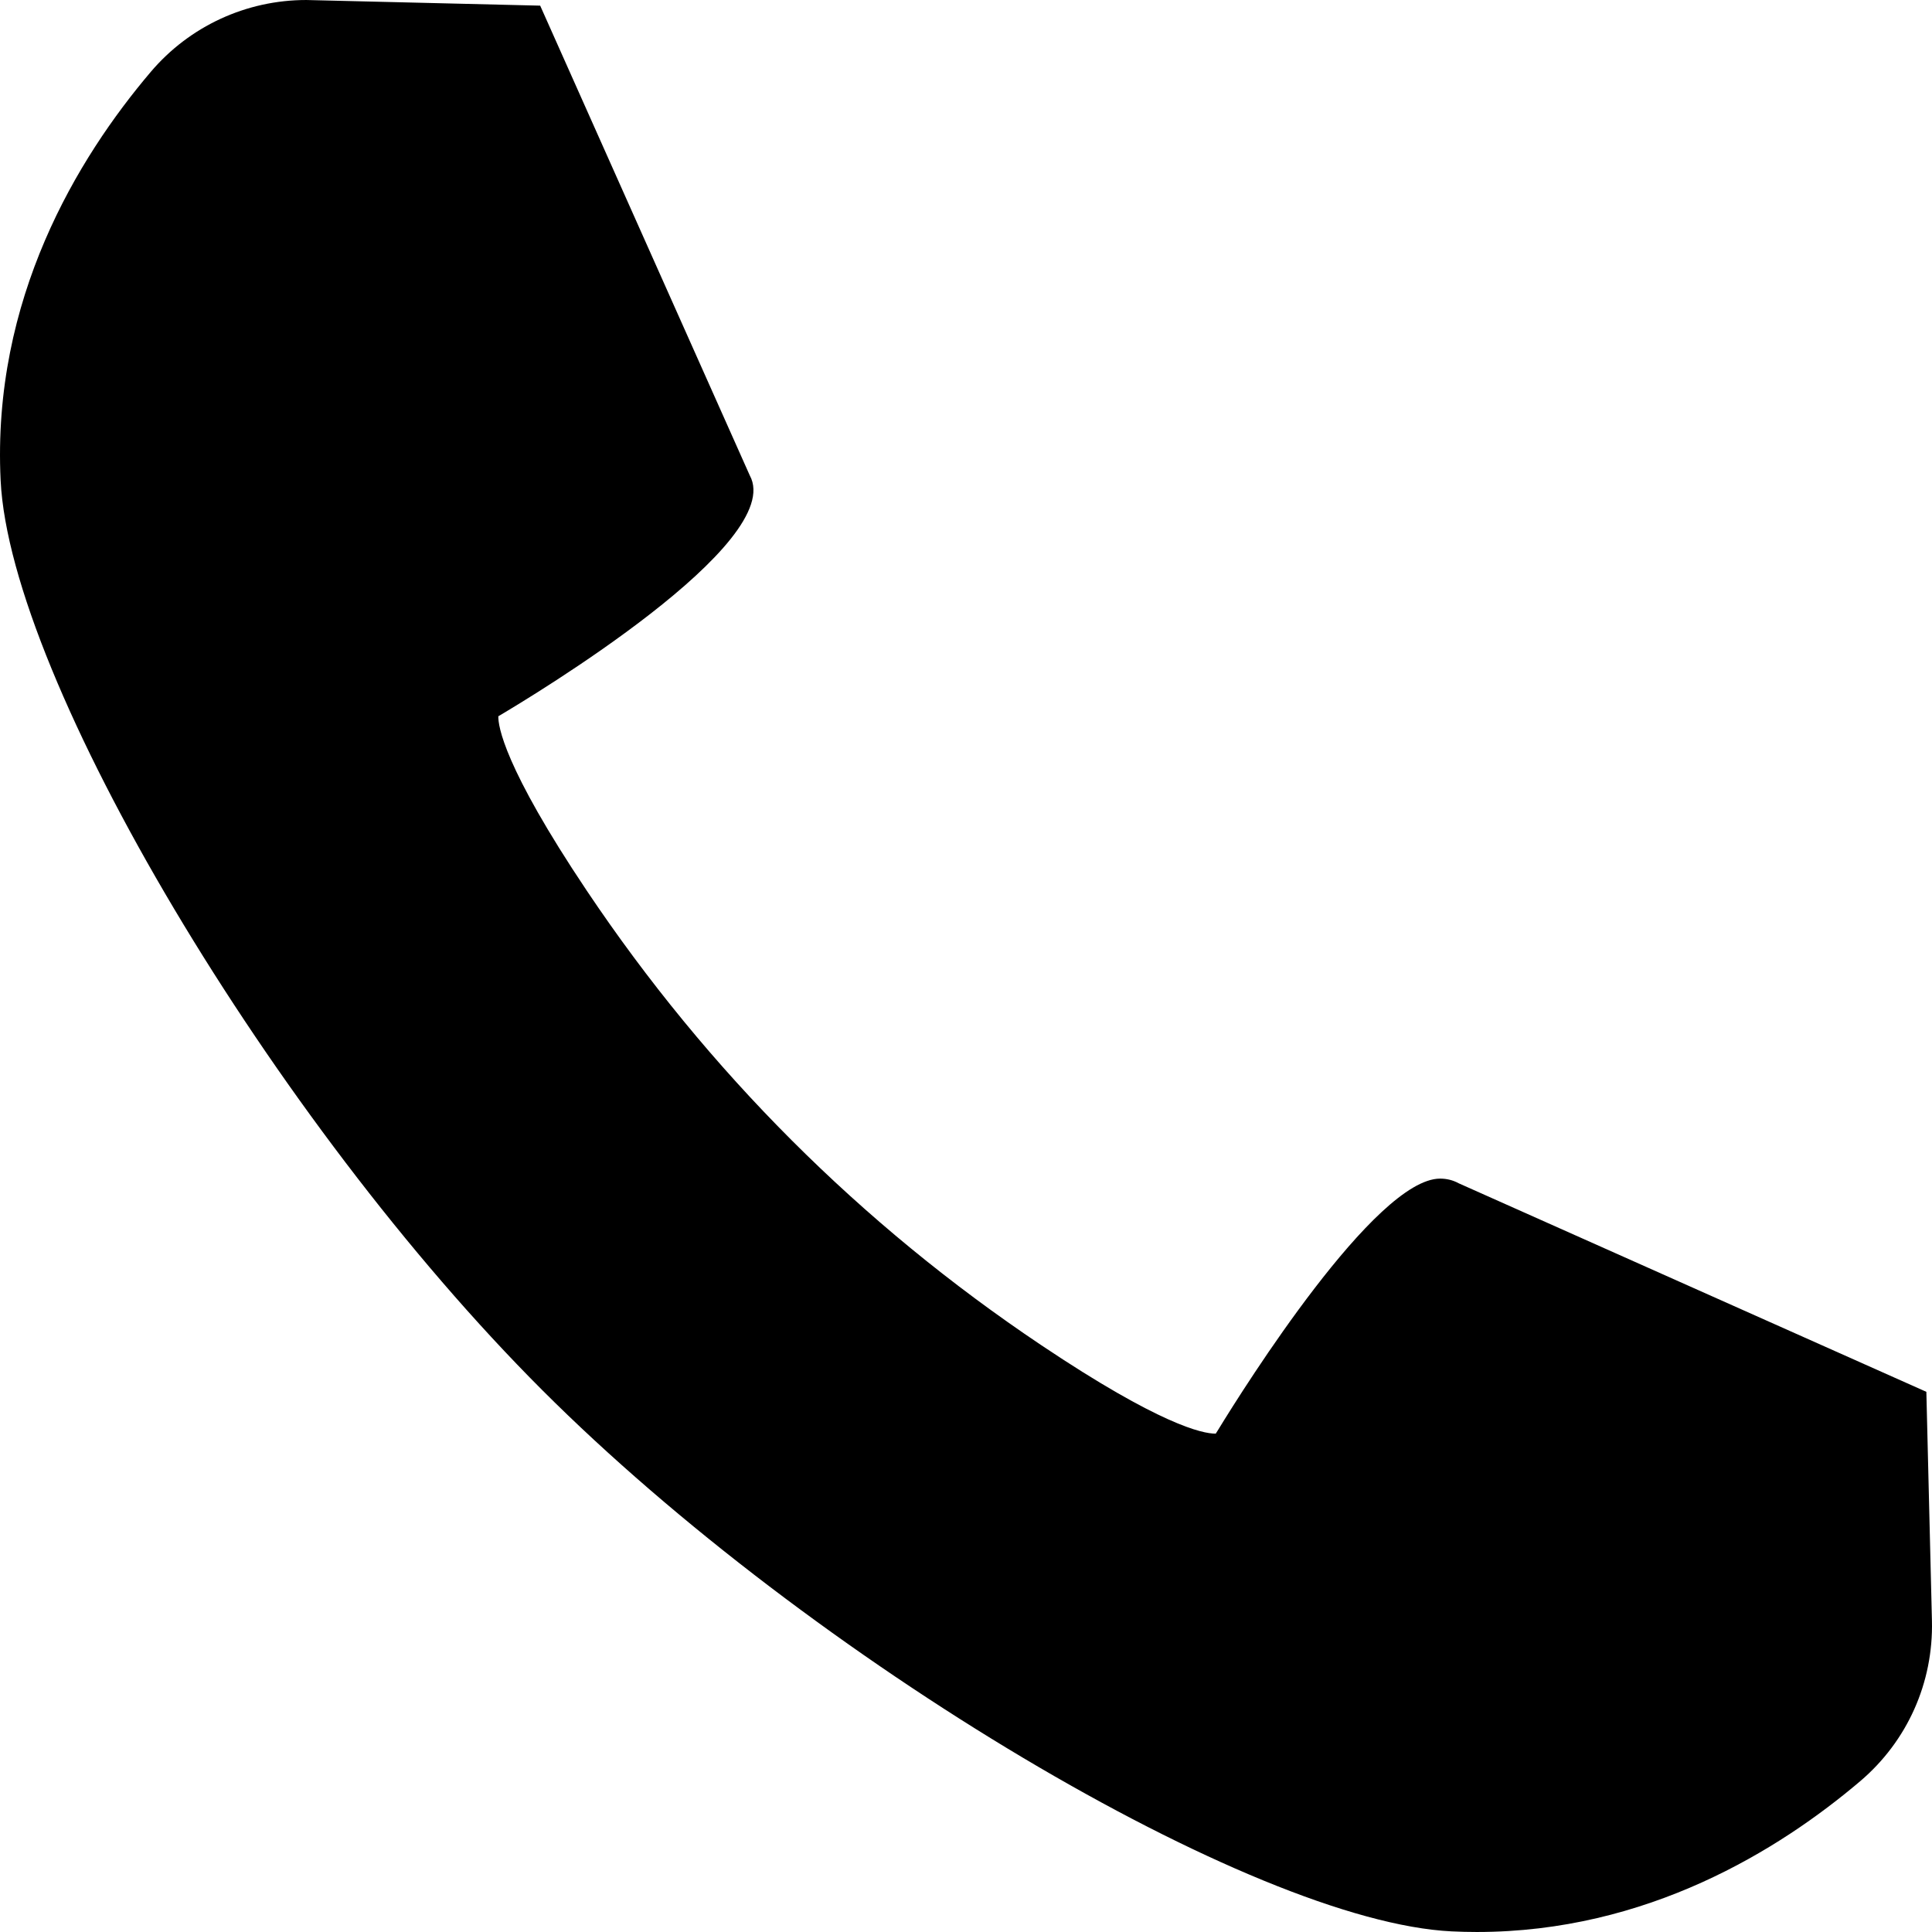 <!--?xml version="1.0" encoding="utf-8"?-->
<!-- Generator: Adobe Illustrator 18.1.1, SVG Export Plug-In . SVG Version: 6.00 Build 0)  -->

<svg version="1.1" id="_x31_0" xmlns="http://www.w3.org/2000/svg" xmlns:xlink="http://www.w3.org/1999/xlink" x="0px" y="0px" viewBox="0 0 512 512" style="width: 64px; height: 64px; opacity: 1;" xml:space="preserve">
<style type="text/css">
	.st0{fill:#374149;}
</style>
<g>
	<path class="st0" d="M510.505,368.848l-123.947-55.27c-1.494-0.818-3.146-1.232-4.91-1.232c-17.145,0-51.9,55.244-58.758,66.466
		c-0.262,0.414-0.534,0.853-0.709,1.126c-0.023-0.004-0.054-0.008-0.091-0.008c-3.351,0-14.559-2.282-46.137-23.438
		c-47.854-32.063-88.377-72.586-120.444-120.443c-22.081-32.958-23.514-43.742-23.446-46.232
		c8.982-5.289,76.43-45.951,66.641-63.813L143.153,1.496L81.172,0.002c-15.913,0-30.938,6.942-41.216,19.044
		C20.518,41.935-2.162,79.295,0.166,127.308c2.559,52.7,72.29,169.845,143.487,241.039
		c71.198,71.202,188.34,140.932,241.043,143.487c2.252,0.11,4.486,0.163,6.692,0.163c45.06,0,80.107-21.728,101.57-39.953
		c12.493-10.609,19.427-26.119,19.025-42.547L510.505,368.848z" style="fill: rgb(0, 0, 0);"></path>
</g>
</svg>
